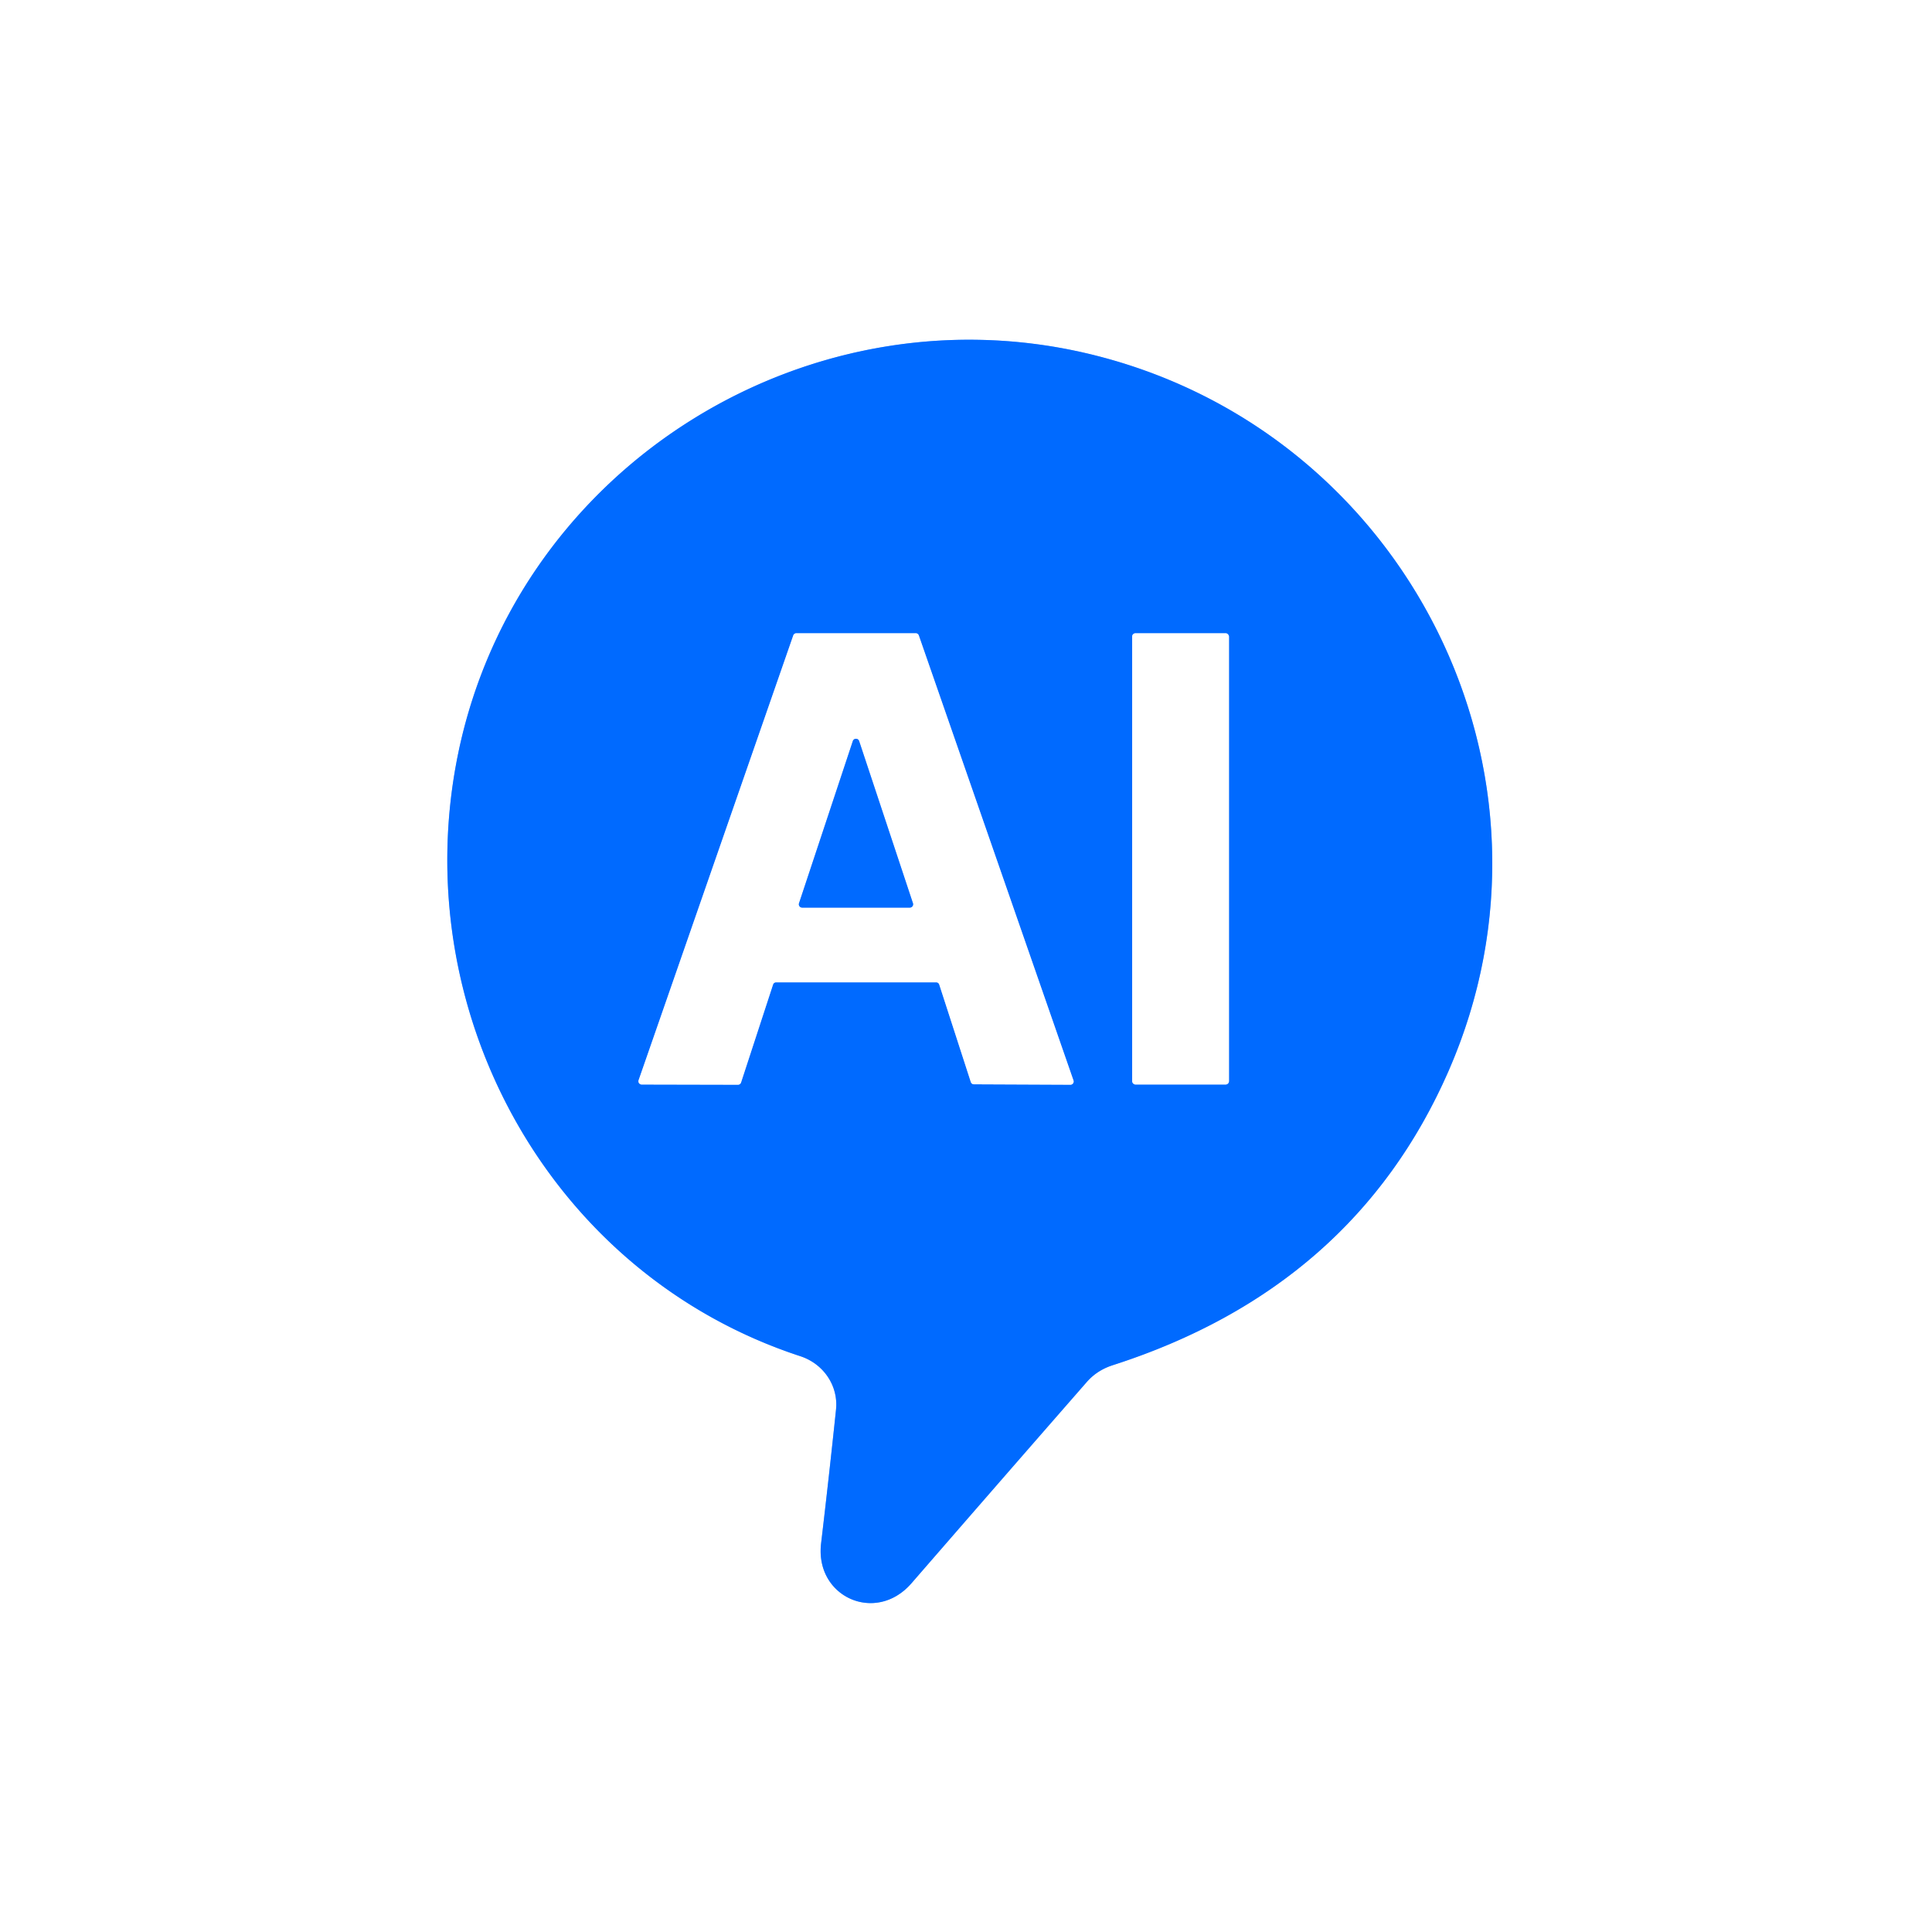 <?xml version="1.0" encoding="UTF-8" standalone="no"?>
<!DOCTYPE svg PUBLIC "-//W3C//DTD SVG 1.1//EN" "http://www.w3.org/Graphics/SVG/1.1/DTD/svg11.dtd">
<svg xmlns="http://www.w3.org/2000/svg" version="1.1" viewBox="0.00 0.00 180.00 180.00">
<rect x="0.00" y="0.00" width="180.00" height="180.00" fill="#333333" stroke="none"/>
<g stroke-width="2.00" fill="none" stroke-linecap="butt">
<path stroke="#80b5ff" vector-effect="non-scaling-stroke" d="
  M 134.95 99.80
  C 147.09 72.07 131.00 40.25 101.79 33.05
  C 75.16 26.49 47.82 43.68 42.57 70.78
  C 38.00 94.40 51.25 118.73 74.58 126.36
  C 76.71 127.06 78.12 129.09 77.89 131.33
  Q 77.25 137.46 76.50 143.79
  C 75.90 148.77 81.58 151.34 84.91 147.52
  Q 93.32 137.83 101.25 128.76
  Q 102.20 127.67 103.65 127.20
  Q 126.11 119.99 134.95 99.80"
/>
<path stroke="#80b5ff" vector-effect="non-scaling-stroke" d="
  M 87.22 91.52
  A 0.30 0.30 0.0 0 1 87.51 91.73
  L 90.45 100.81
  A 0.30 0.30 0.0 0 0 90.74 101.02
  L 99.73 101.06
  A 0.30 0.30 0.0 0 0 100.01 100.66
  L 85.60 59.20
  A 0.30 0.30 0.0 0 0 85.32 59.00
  L 74.19 59.00
  A 0.30 0.30 0.0 0 0 73.91 59.20
  L 59.50 100.64
  A 0.30 0.30 0.0 0 0 59.78 101.04
  L 68.75 101.06
  A 0.30 0.30 0.0 0 0 69.04 100.85
  L 72.02 91.73
  A 0.30 0.30 0.0 0 1 72.31 91.52
  L 87.22 91.52"
/>
<path stroke="#80b5ff" vector-effect="non-scaling-stroke" d="
  M 114.50 59.31
  A 0.31 0.31 0.0 0 0 114.19 59.00
  L 105.79 59.00
  A 0.31 0.31 0.0 0 0 105.48 59.31
  L 105.48 100.73
  A 0.31 0.31 0.0 0 0 105.79 101.04
  L 114.19 101.04
  A 0.31 0.31 0.0 0 0 114.50 100.73
  L 114.50 59.31"
/>
<path stroke="#80b5ff" vector-effect="non-scaling-stroke" d="
  M 74.44 84.16
  A 0.31 0.31 0.0 0 0 74.73 84.56
  L 84.77 84.56
  A 0.31 0.31 0.0 0 0 85.06 84.16
  L 80.04 69.03
  A 0.31 0.31 0.0 0 0 79.46 69.03
  L 74.44 84.16"
/>
</g>
<path fill="#ffffff" d="
  M 0.00 0.00
  L 180.00 0.00
  L 180.00 180.00
  L 0.00 180.00
  L 0.00 0.00
  Z
  M 134.95 99.80
  C 147.09 72.07 131.00 40.25 101.79 33.05
  C 75.16 26.49 47.82 43.68 42.57 70.78
  C 38.00 94.40 51.25 118.73 74.58 126.36
  C 76.71 127.06 78.12 129.09 77.89 131.33
  Q 77.25 137.46 76.50 143.79
  C 75.90 148.77 81.58 151.34 84.91 147.52
  Q 93.32 137.83 101.25 128.76
  Q 102.20 127.67 103.65 127.20
  Q 126.11 119.99 134.95 99.80
  Z"
/>
<path fill="#006aff" d="
  M 134.95 99.80
  Q 126.11 119.99 103.65 127.20
  Q 102.20 127.67 101.25 128.76
  Q 93.32 137.83 84.91 147.52
  C 81.58 151.34 75.90 148.77 76.50 143.79
  Q 77.25 137.46 77.89 131.33
  C 78.12 129.09 76.71 127.06 74.58 126.36
  C 51.25 118.73 38.00 94.40 42.57 70.78
  C 47.82 43.68 75.16 26.49 101.79 33.05
  C 131.00 40.25 147.09 72.07 134.95 99.80
  Z
  M 87.22 91.52
  A 0.30 0.30 0.0 0 1 87.51 91.73
  L 90.45 100.81
  A 0.30 0.30 0.0 0 0 90.74 101.02
  L 99.73 101.06
  A 0.30 0.30 0.0 0 0 100.01 100.66
  L 85.60 59.20
  A 0.30 0.30 0.0 0 0 85.32 59.00
  L 74.19 59.00
  A 0.30 0.30 0.0 0 0 73.91 59.20
  L 59.50 100.64
  A 0.30 0.30 0.0 0 0 59.78 101.04
  L 68.75 101.06
  A 0.30 0.30 0.0 0 0 69.04 100.85
  L 72.02 91.73
  A 0.30 0.30 0.0 0 1 72.31 91.52
  L 87.22 91.52
  Z
  M 114.50 59.31
  A 0.31 0.31 0.0 0 0 114.19 59.00
  L 105.79 59.00
  A 0.31 0.31 0.0 0 0 105.48 59.31
  L 105.48 100.73
  A 0.31 0.31 0.0 0 0 105.79 101.04
  L 114.19 101.04
  A 0.31 0.31 0.0 0 0 114.50 100.73
  L 114.50 59.31
  Z"
/>
<path fill="#ffffff" d="
  M 87.22 91.52
  L 72.31 91.52
  A 0.30 0.30 0.0 0 0 72.02 91.73
  L 69.04 100.85
  A 0.30 0.30 0.0 0 1 68.75 101.06
  L 59.78 101.04
  A 0.30 0.30 0.0 0 1 59.50 100.64
  L 73.91 59.20
  A 0.30 0.30 0.0 0 1 74.19 59.00
  L 85.32 59.00
  A 0.30 0.30 0.0 0 1 85.60 59.20
  L 100.01 100.66
  A 0.30 0.30 0.0 0 1 99.73 101.06
  L 90.74 101.02
  A 0.30 0.30 0.0 0 1 90.45 100.81
  L 87.51 91.73
  A 0.30 0.30 0.0 0 0 87.22 91.52
  Z
  M 74.44 84.16
  A 0.31 0.31 0.0 0 0 74.73 84.56
  L 84.77 84.56
  A 0.31 0.31 0.0 0 0 85.06 84.16
  L 80.04 69.03
  A 0.31 0.31 0.0 0 0 79.46 69.03
  L 74.44 84.16
  Z"
/>
<rect fill="#ffffff" x="105.48" y="59.00" width="9.02" height="42.04" rx="0.31"/>
<path fill="#006aff" d="
  M 74.44 84.16
  L 79.46 69.03
  A 0.31 0.31 0.0 0 1 80.04 69.03
  L 85.06 84.16
  A 0.31 0.31 0.0 0 1 84.77 84.56
  L 74.73 84.56
  A 0.31 0.31 0.0 0 1 74.44 84.16
  Z"
/>
</svg>

